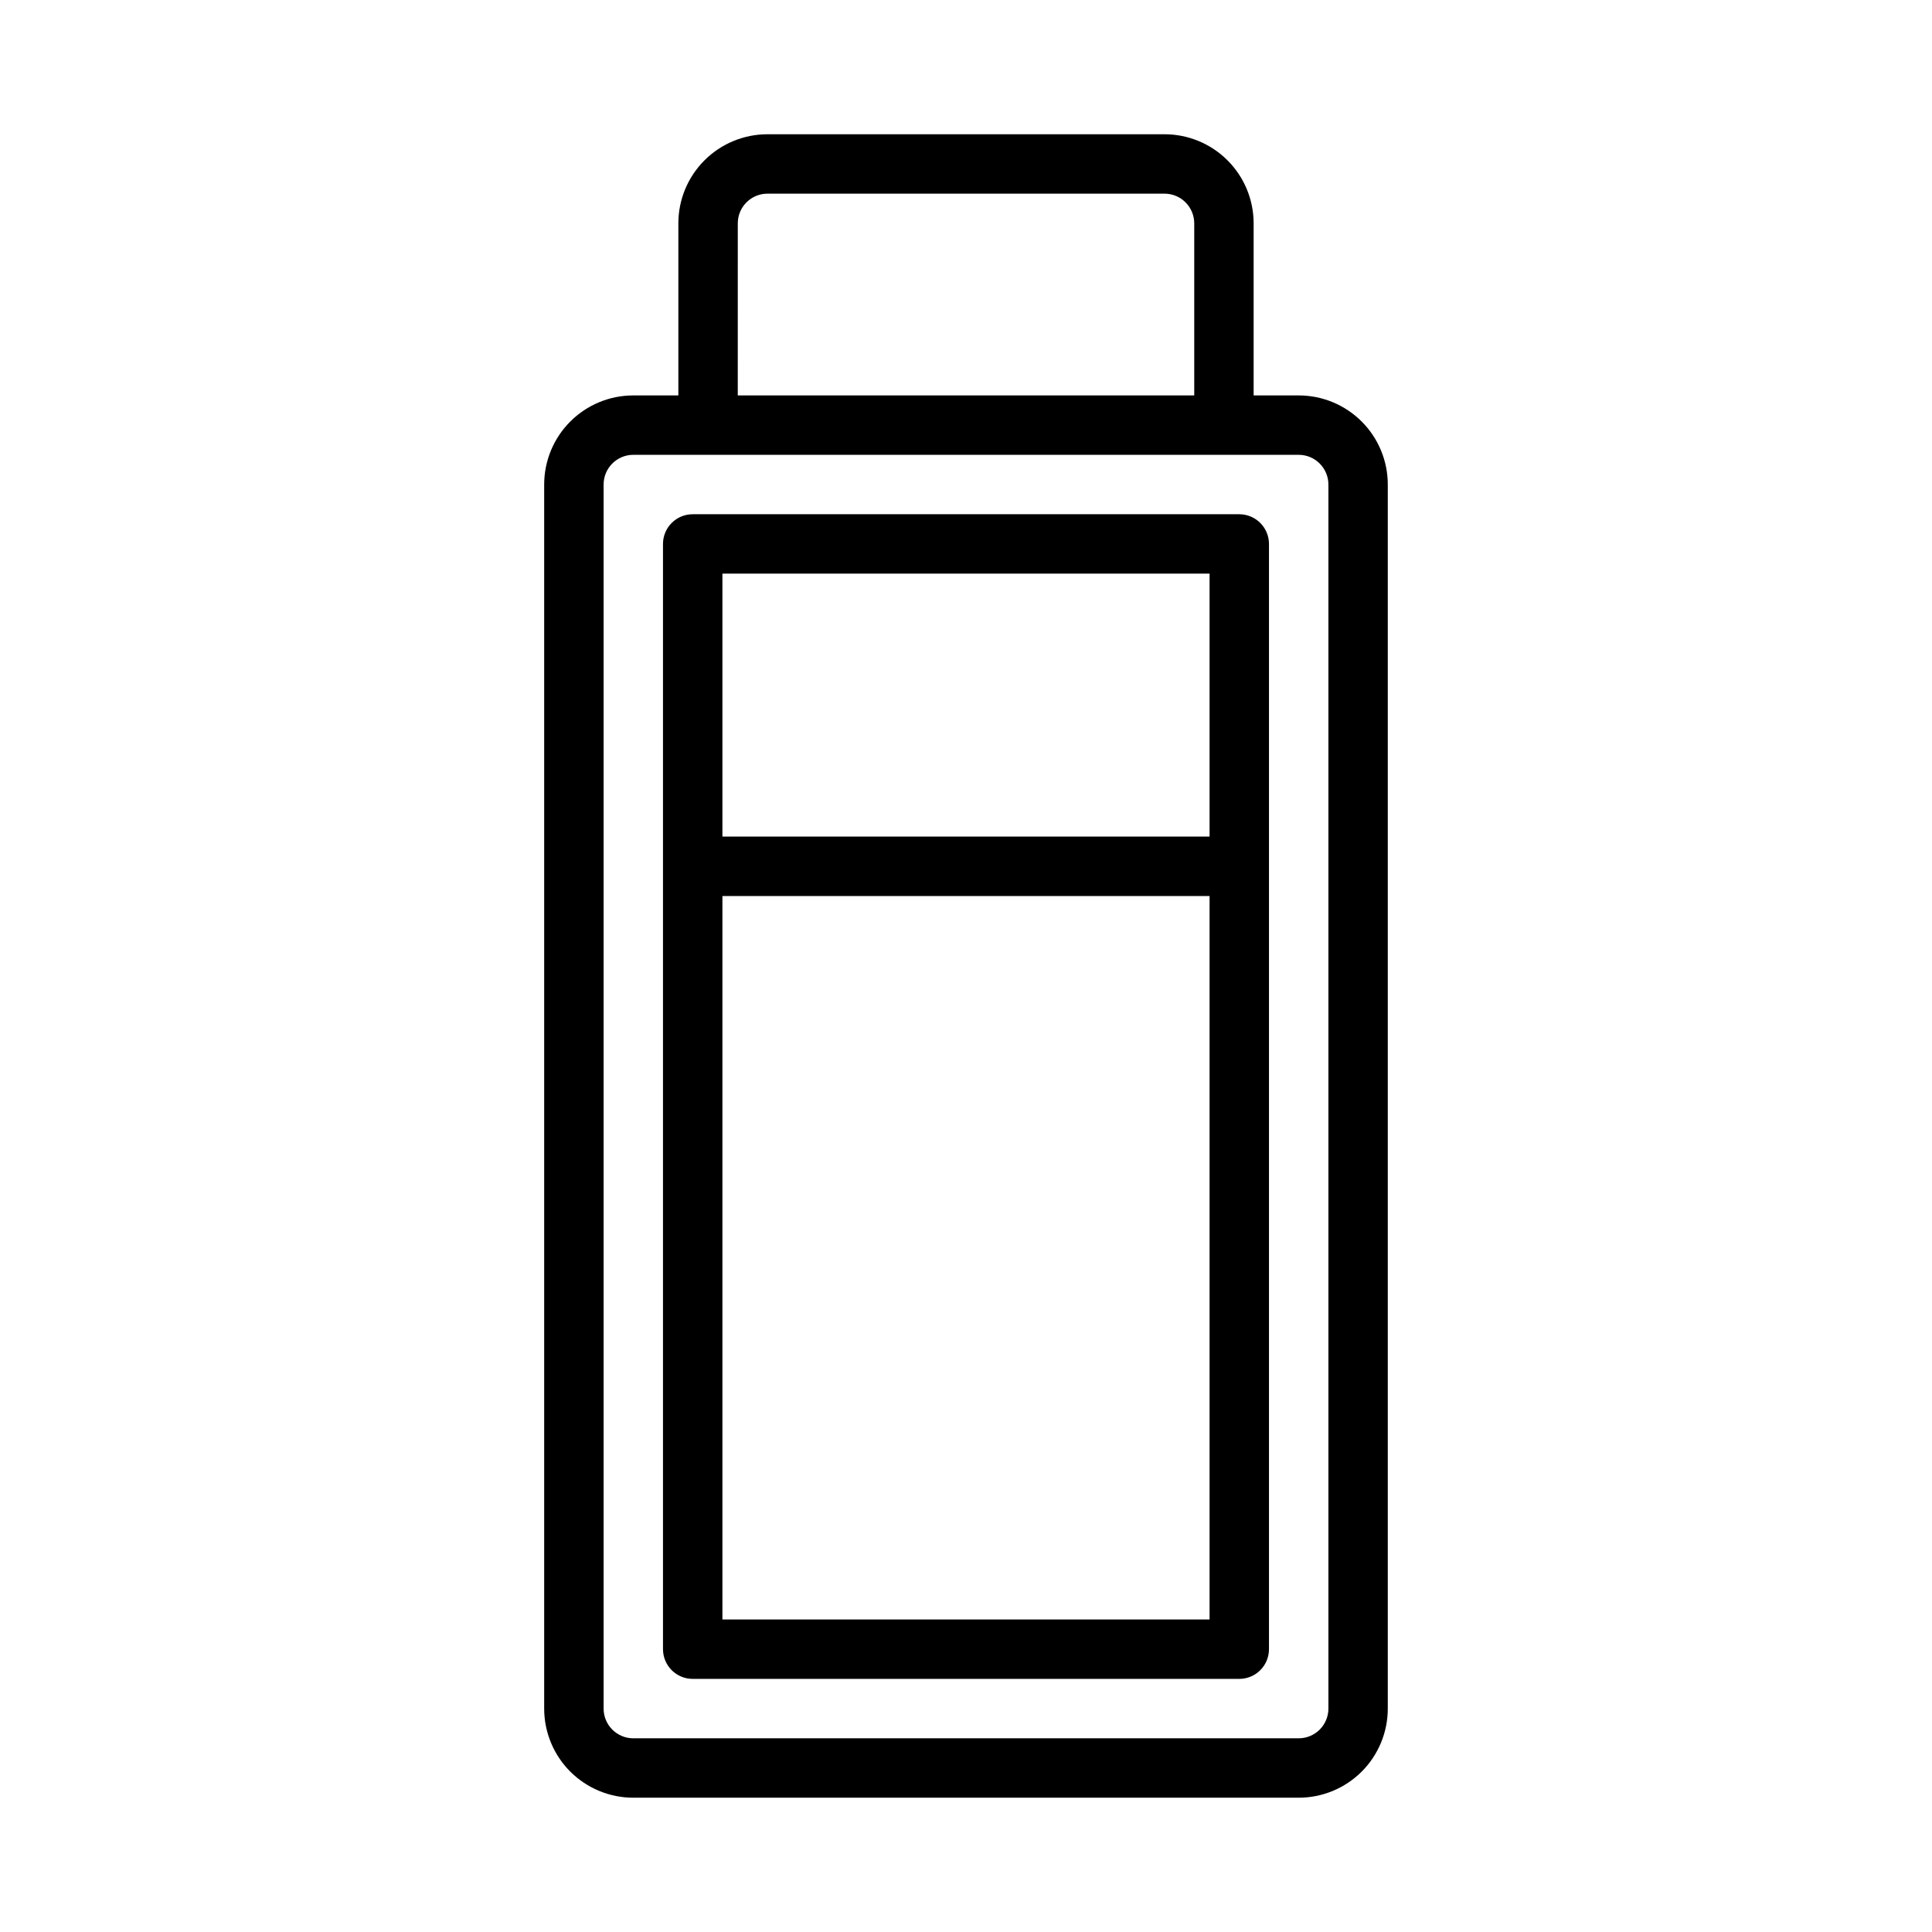 <?xml version="1.0" encoding="UTF-8"?>
<!-- The Best Svg Icon site in the world: iconSvg.co, Visit us! https://iconsvg.co -->
<svg fill="#000000" width="800px" height="800px" version="1.1" viewBox="144 144 512 512" xmlns="http://www.w3.org/2000/svg">
 <g>
  <path d="m488.16 248.79h-11.934v-45.594c0-6.266-2.488-12.273-6.918-16.699-4.426-4.43-10.434-6.918-16.699-6.918h-105.22c-6.266 0-12.27 2.488-16.699 6.918-4.43 4.426-6.918 10.434-6.918 16.699v45.594h-11.941c-6.262 0-12.27 2.488-16.699 6.918-4.43 4.426-6.918 10.434-6.918 16.699v324.39c0 6.262 2.488 12.27 6.918 16.699 4.43 4.426 10.438 6.914 16.699 6.914h176.33c6.266 0 12.27-2.488 16.699-6.914 4.43-4.43 6.918-10.438 6.918-16.699v-324.39c0-6.266-2.488-12.273-6.918-16.699-4.43-4.43-10.434-6.918-16.699-6.918zm-148.64-45.594c0-4.348 3.523-7.875 7.871-7.875h105.22c2.09 0 4.094 0.832 5.566 2.309 1.477 1.477 2.309 3.477 2.309 5.566v45.594h-120.97zm156.52 393.6c0 2.086-0.832 4.09-2.309 5.566-1.477 1.473-3.477 2.305-5.566 2.305h-176.33c-4.348 0-7.871-3.523-7.871-7.871v-324.39c0-4.348 3.523-7.875 7.871-7.875h176.33c2.09 0 4.09 0.832 5.566 2.309 1.477 1.477 2.309 3.477 2.309 5.566z"/>
  <path d="m472.42 280.28h-144.85c-4.348 0-7.871 3.523-7.871 7.871v292.9c0 2.09 0.832 4.09 2.305 5.566 1.477 1.477 3.481 2.305 5.566 2.305h144.85c2.086 0 4.09-0.828 5.566-2.305 1.477-1.477 2.305-3.477 2.305-5.566v-292.9c0-2.086-0.828-4.09-2.305-5.566-1.477-1.477-3.481-2.305-5.566-2.305zm-7.871 15.742v69.684h-129.1v-69.684zm-129.1 277.16v-191.73h129.1v191.73z"/>
 </g>
</svg>